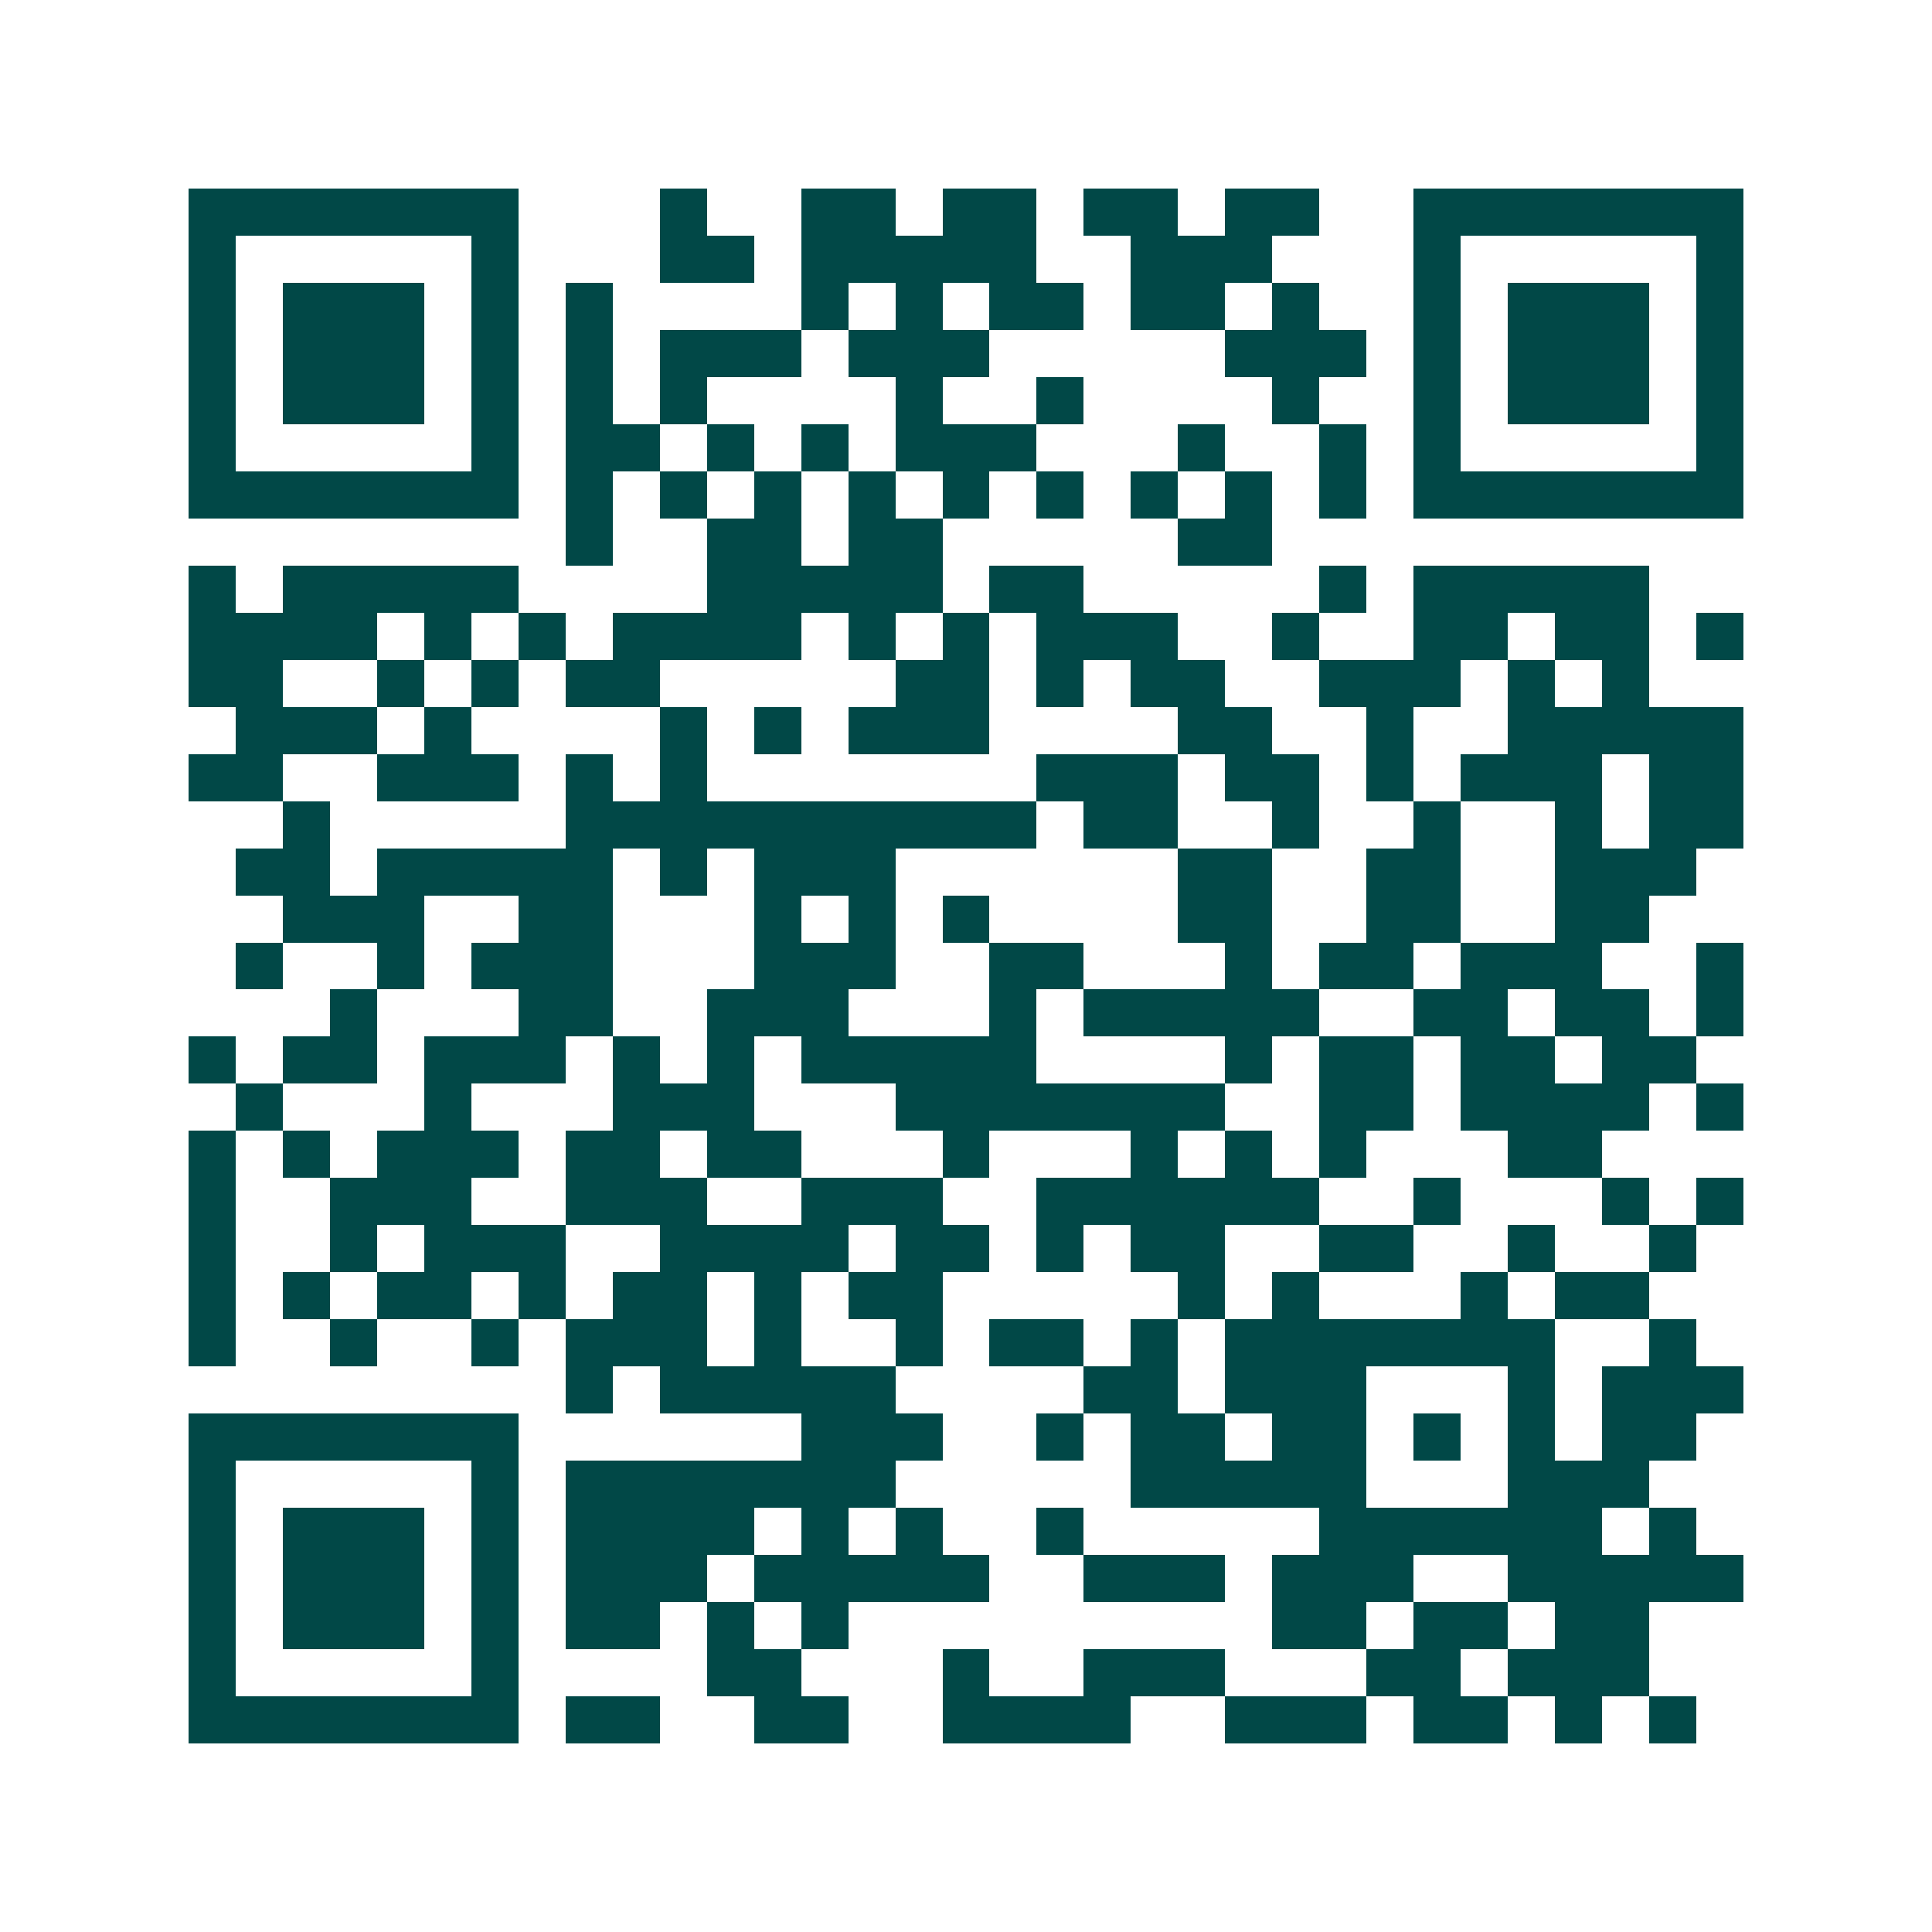<svg xmlns="http://www.w3.org/2000/svg" width="200" height="200" viewBox="0 0 41 41" shape-rendering="crispEdges"><path fill="#ffffff" d="M0 0h41v41H0z"/><path stroke="#014847" d="M4 4.5h7m3 0h1m2 0h2m1 0h2m1 0h2m1 0h2m2 0h7M4 5.5h1m5 0h1m3 0h2m1 0h5m2 0h3m3 0h1m5 0h1M4 6.5h1m1 0h3m1 0h1m1 0h1m4 0h1m1 0h1m1 0h2m1 0h2m1 0h1m2 0h1m1 0h3m1 0h1M4 7.5h1m1 0h3m1 0h1m1 0h1m1 0h3m1 0h3m5 0h3m1 0h1m1 0h3m1 0h1M4 8.5h1m1 0h3m1 0h1m1 0h1m1 0h1m4 0h1m2 0h1m4 0h1m2 0h1m1 0h3m1 0h1M4 9.5h1m5 0h1m1 0h2m1 0h1m1 0h1m1 0h3m3 0h1m2 0h1m1 0h1m5 0h1M4 10.5h7m1 0h1m1 0h1m1 0h1m1 0h1m1 0h1m1 0h1m1 0h1m1 0h1m1 0h1m1 0h7M12 11.5h1m2 0h2m1 0h2m5 0h2M4 12.5h1m1 0h5m4 0h5m1 0h2m5 0h1m1 0h5M4 13.5h4m1 0h1m1 0h1m1 0h4m1 0h1m1 0h1m1 0h3m2 0h1m2 0h2m1 0h2m1 0h1M4 14.5h2m2 0h1m1 0h1m1 0h2m5 0h2m1 0h1m1 0h2m2 0h3m1 0h1m1 0h1M5 15.5h3m1 0h1m4 0h1m1 0h1m1 0h3m4 0h2m2 0h1m2 0h5M4 16.5h2m2 0h3m1 0h1m1 0h1m7 0h3m1 0h2m1 0h1m1 0h3m1 0h2M6 17.5h1m5 0h10m1 0h2m2 0h1m2 0h1m2 0h1m1 0h2M5 18.5h2m1 0h5m1 0h1m1 0h3m6 0h2m2 0h2m2 0h3M6 19.5h3m2 0h2m3 0h1m1 0h1m1 0h1m4 0h2m2 0h2m2 0h2M5 20.5h1m2 0h1m1 0h3m3 0h3m2 0h2m3 0h1m1 0h2m1 0h3m2 0h1M7 21.5h1m3 0h2m2 0h3m3 0h1m1 0h5m2 0h2m1 0h2m1 0h1M4 22.5h1m1 0h2m1 0h3m1 0h1m1 0h1m1 0h5m4 0h1m1 0h2m1 0h2m1 0h2M5 23.5h1m3 0h1m3 0h3m3 0h7m2 0h2m1 0h4m1 0h1M4 24.5h1m1 0h1m1 0h3m1 0h2m1 0h2m3 0h1m3 0h1m1 0h1m1 0h1m3 0h2M4 25.5h1m2 0h3m2 0h3m2 0h3m2 0h6m2 0h1m3 0h1m1 0h1M4 26.5h1m2 0h1m1 0h3m2 0h4m1 0h2m1 0h1m1 0h2m2 0h2m2 0h1m2 0h1M4 27.5h1m1 0h1m1 0h2m1 0h1m1 0h2m1 0h1m1 0h2m5 0h1m1 0h1m3 0h1m1 0h2M4 28.5h1m2 0h1m2 0h1m1 0h3m1 0h1m2 0h1m1 0h2m1 0h1m1 0h7m2 0h1M12 29.5h1m1 0h5m4 0h2m1 0h3m3 0h1m1 0h3M4 30.5h7m6 0h3m2 0h1m1 0h2m1 0h2m1 0h1m1 0h1m1 0h2M4 31.5h1m5 0h1m1 0h7m5 0h5m3 0h3M4 32.5h1m1 0h3m1 0h1m1 0h4m1 0h1m1 0h1m2 0h1m5 0h6m1 0h1M4 33.5h1m1 0h3m1 0h1m1 0h3m1 0h5m2 0h3m1 0h3m2 0h5M4 34.5h1m1 0h3m1 0h1m1 0h2m1 0h1m1 0h1m9 0h2m1 0h2m1 0h2M4 35.5h1m5 0h1m4 0h2m3 0h1m2 0h3m3 0h2m1 0h3M4 36.5h7m1 0h2m2 0h2m2 0h4m2 0h3m1 0h2m1 0h1m1 0h1"/></svg>
